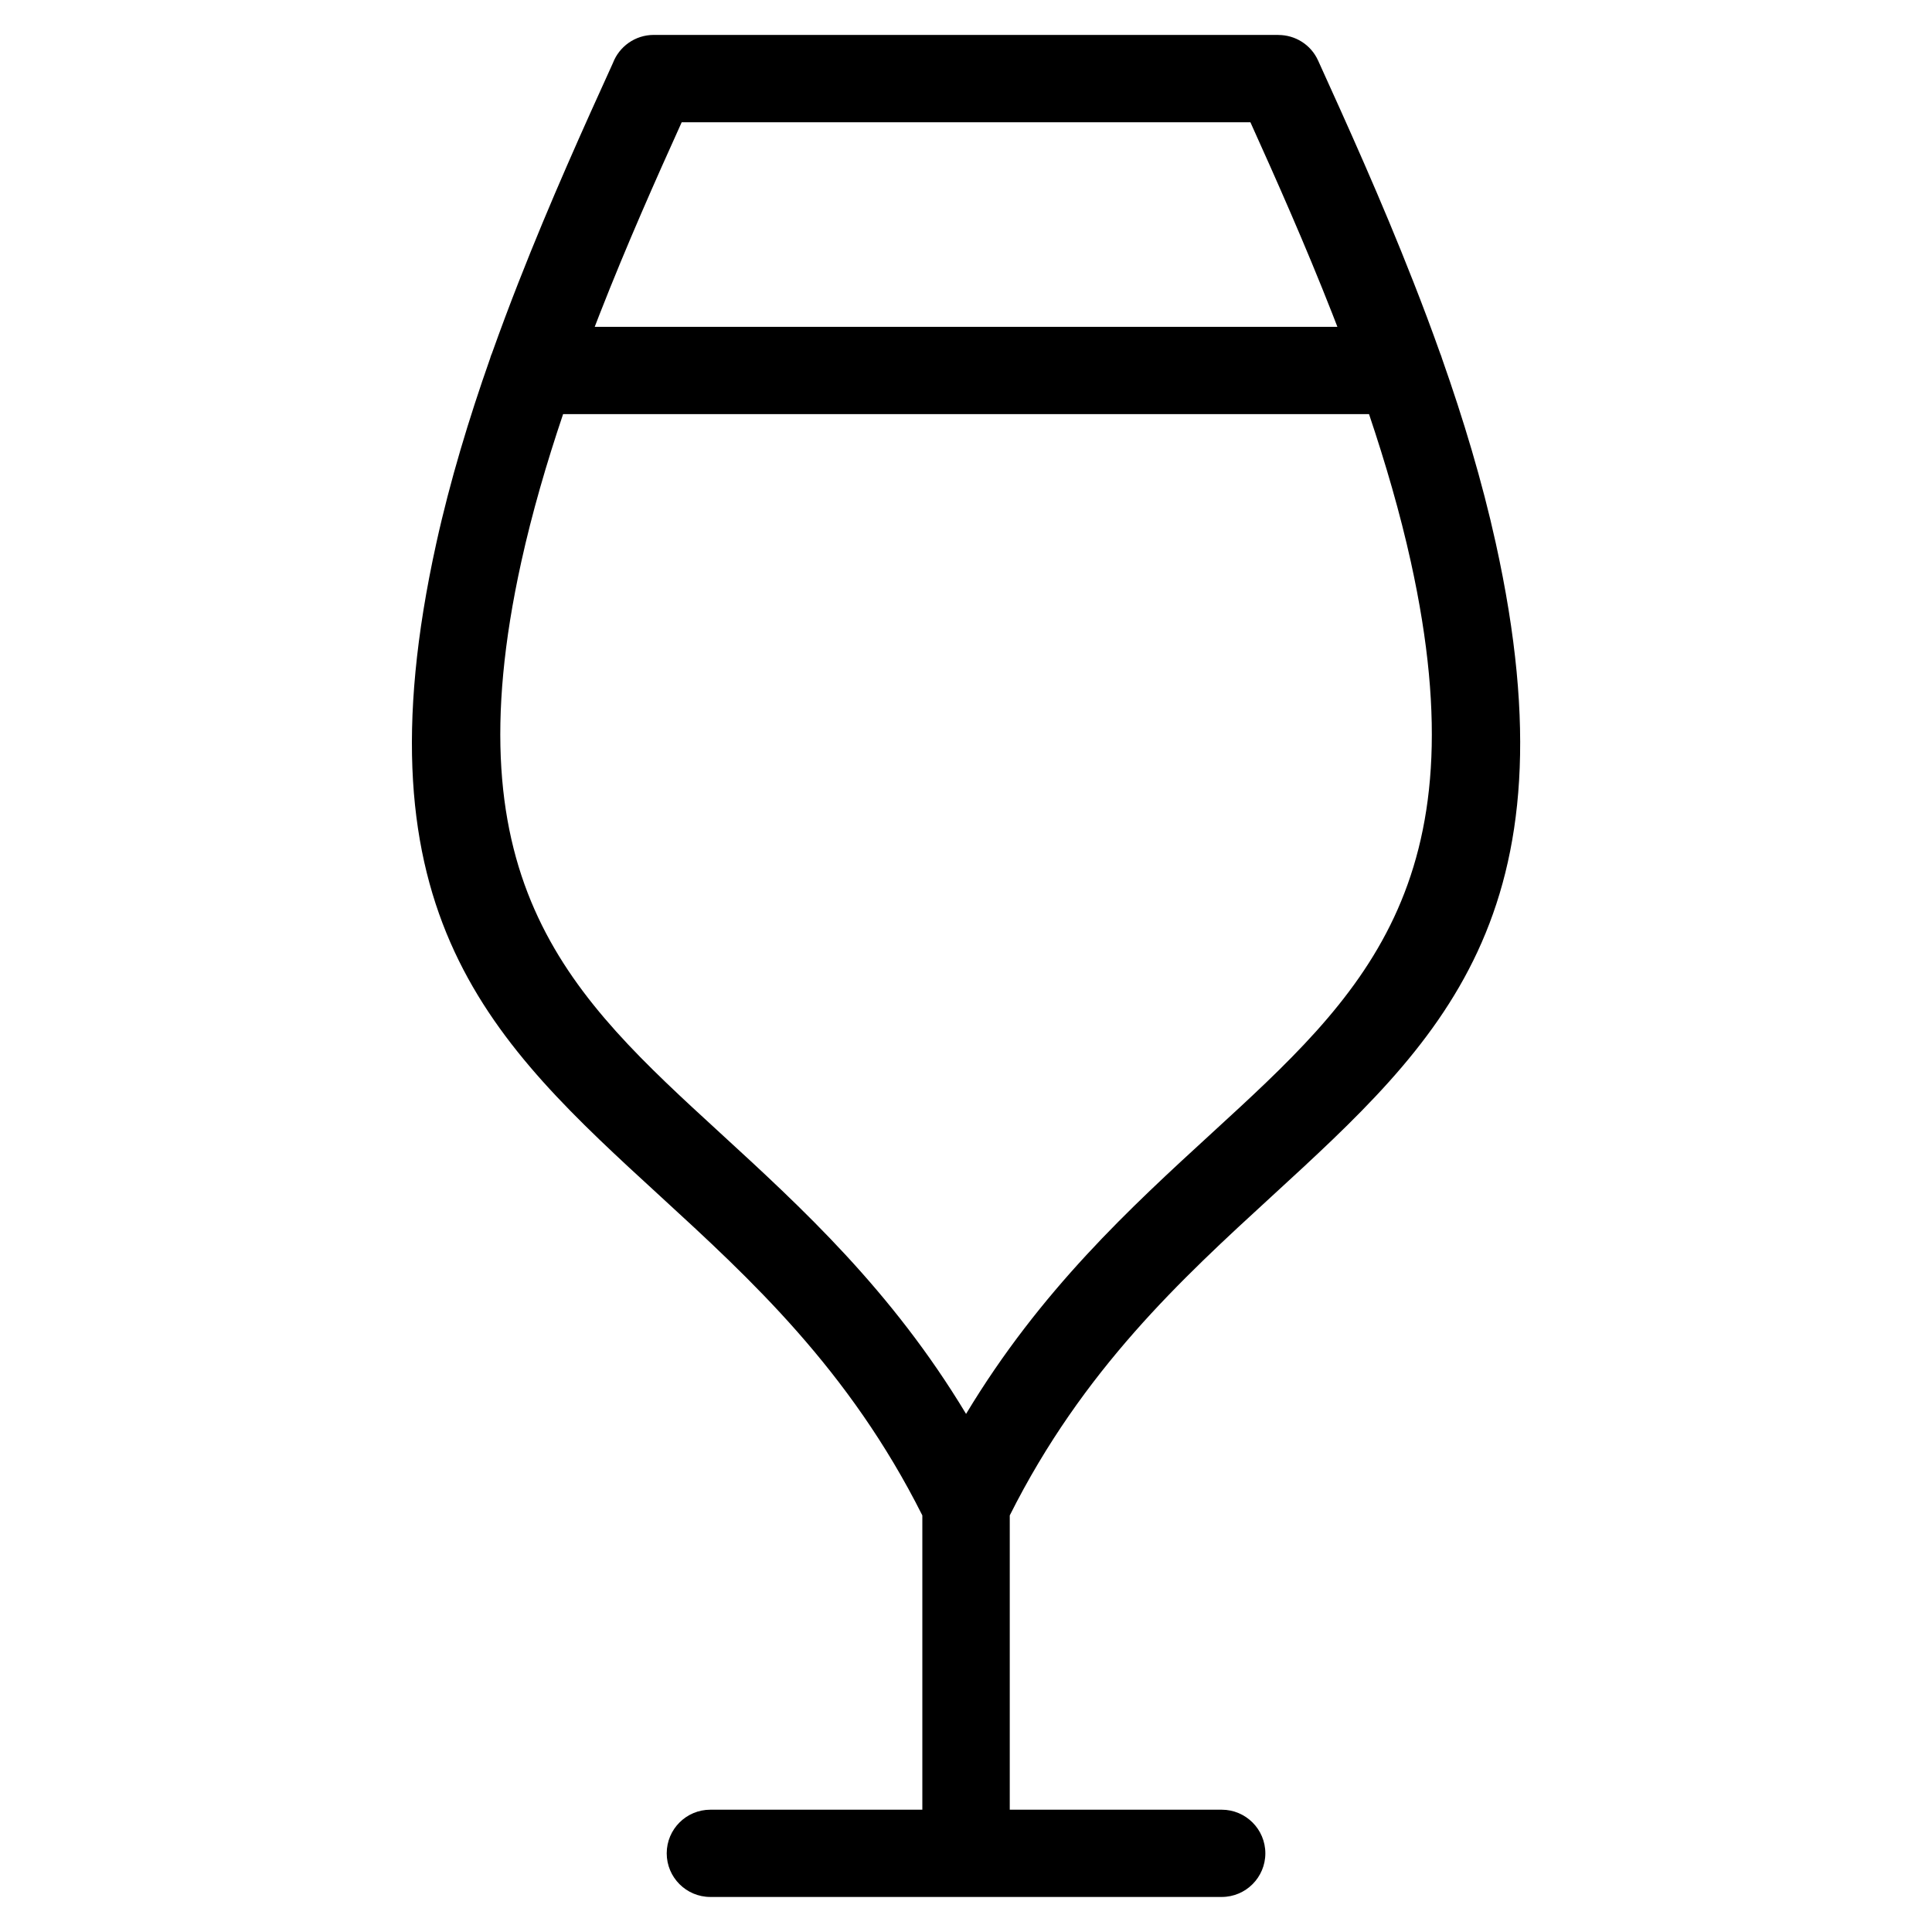 <?xml version="1.0" encoding="UTF-8"?>
<!-- Uploaded to: SVG Find, www.svgrepo.com, Generator: SVG Find Mixer Tools -->
<svg fill="#000000" width="800px" height="800px" version="1.1" viewBox="144 144 512 512" xmlns="http://www.w3.org/2000/svg">
 <path d="m400.01 518.71c19.77-32.828 43.516-54.609 65.277-74.559 39.328-36.062 71.508-65.582 52.598-151.27-2.856-12.953-6.711-26.148-11.078-39.133h-213.58c-4.383 13-8.223 26.18-11.078 39.133-18.906 85.684 13.27 115.2 52.598 151.27 21.75 19.949 45.508 41.73 65.277 74.559zm67.758 104.88c6.379 0 11.562 5.184 11.562 11.562s-5.184 11.562-11.562 11.562h-135.52c-6.379 0-11.562-5.184-11.562-11.562 0-6.394 5.184-11.562 11.562-11.562h56.18v-77.992c-19.422-38.691-45.629-62.727-69.328-84.473-44.695-40.977-81.254-74.516-59.461-173.23 3.613-16.398 8.613-32.891 14.223-48.836 0.137-0.516 0.316-1.012 0.527-1.48 2.266-6.348 4.609-12.605 7.012-18.727 8.465-21.629 17.488-41.578 25.031-58.16 1.664-4.352 5.879-7.438 10.809-7.438h165.56v0.016c4.398 0 8.602 2.523 10.52 6.801 7.586 16.703 16.73 36.879 25.301 58.781 2.402 6.121 4.762 12.379 7.012 18.727 0.211 0.484 0.379 0.984 0.527 1.48 5.621 15.945 10.609 32.438 14.223 48.836 21.797 98.711-14.781 132.23-59.461 173.23-23.699 21.734-49.906 45.781-69.328 84.473v77.992h56.18zm30.652-392.98c-0.422-1.117-0.863-2.238-1.301-3.356-7.211-18.395-14.949-35.805-21.75-50.859h-150.71c-6.816 15.055-14.555 32.465-21.75 50.859-0.438 1.117-0.863 2.238-1.301 3.356z"/>
</svg>